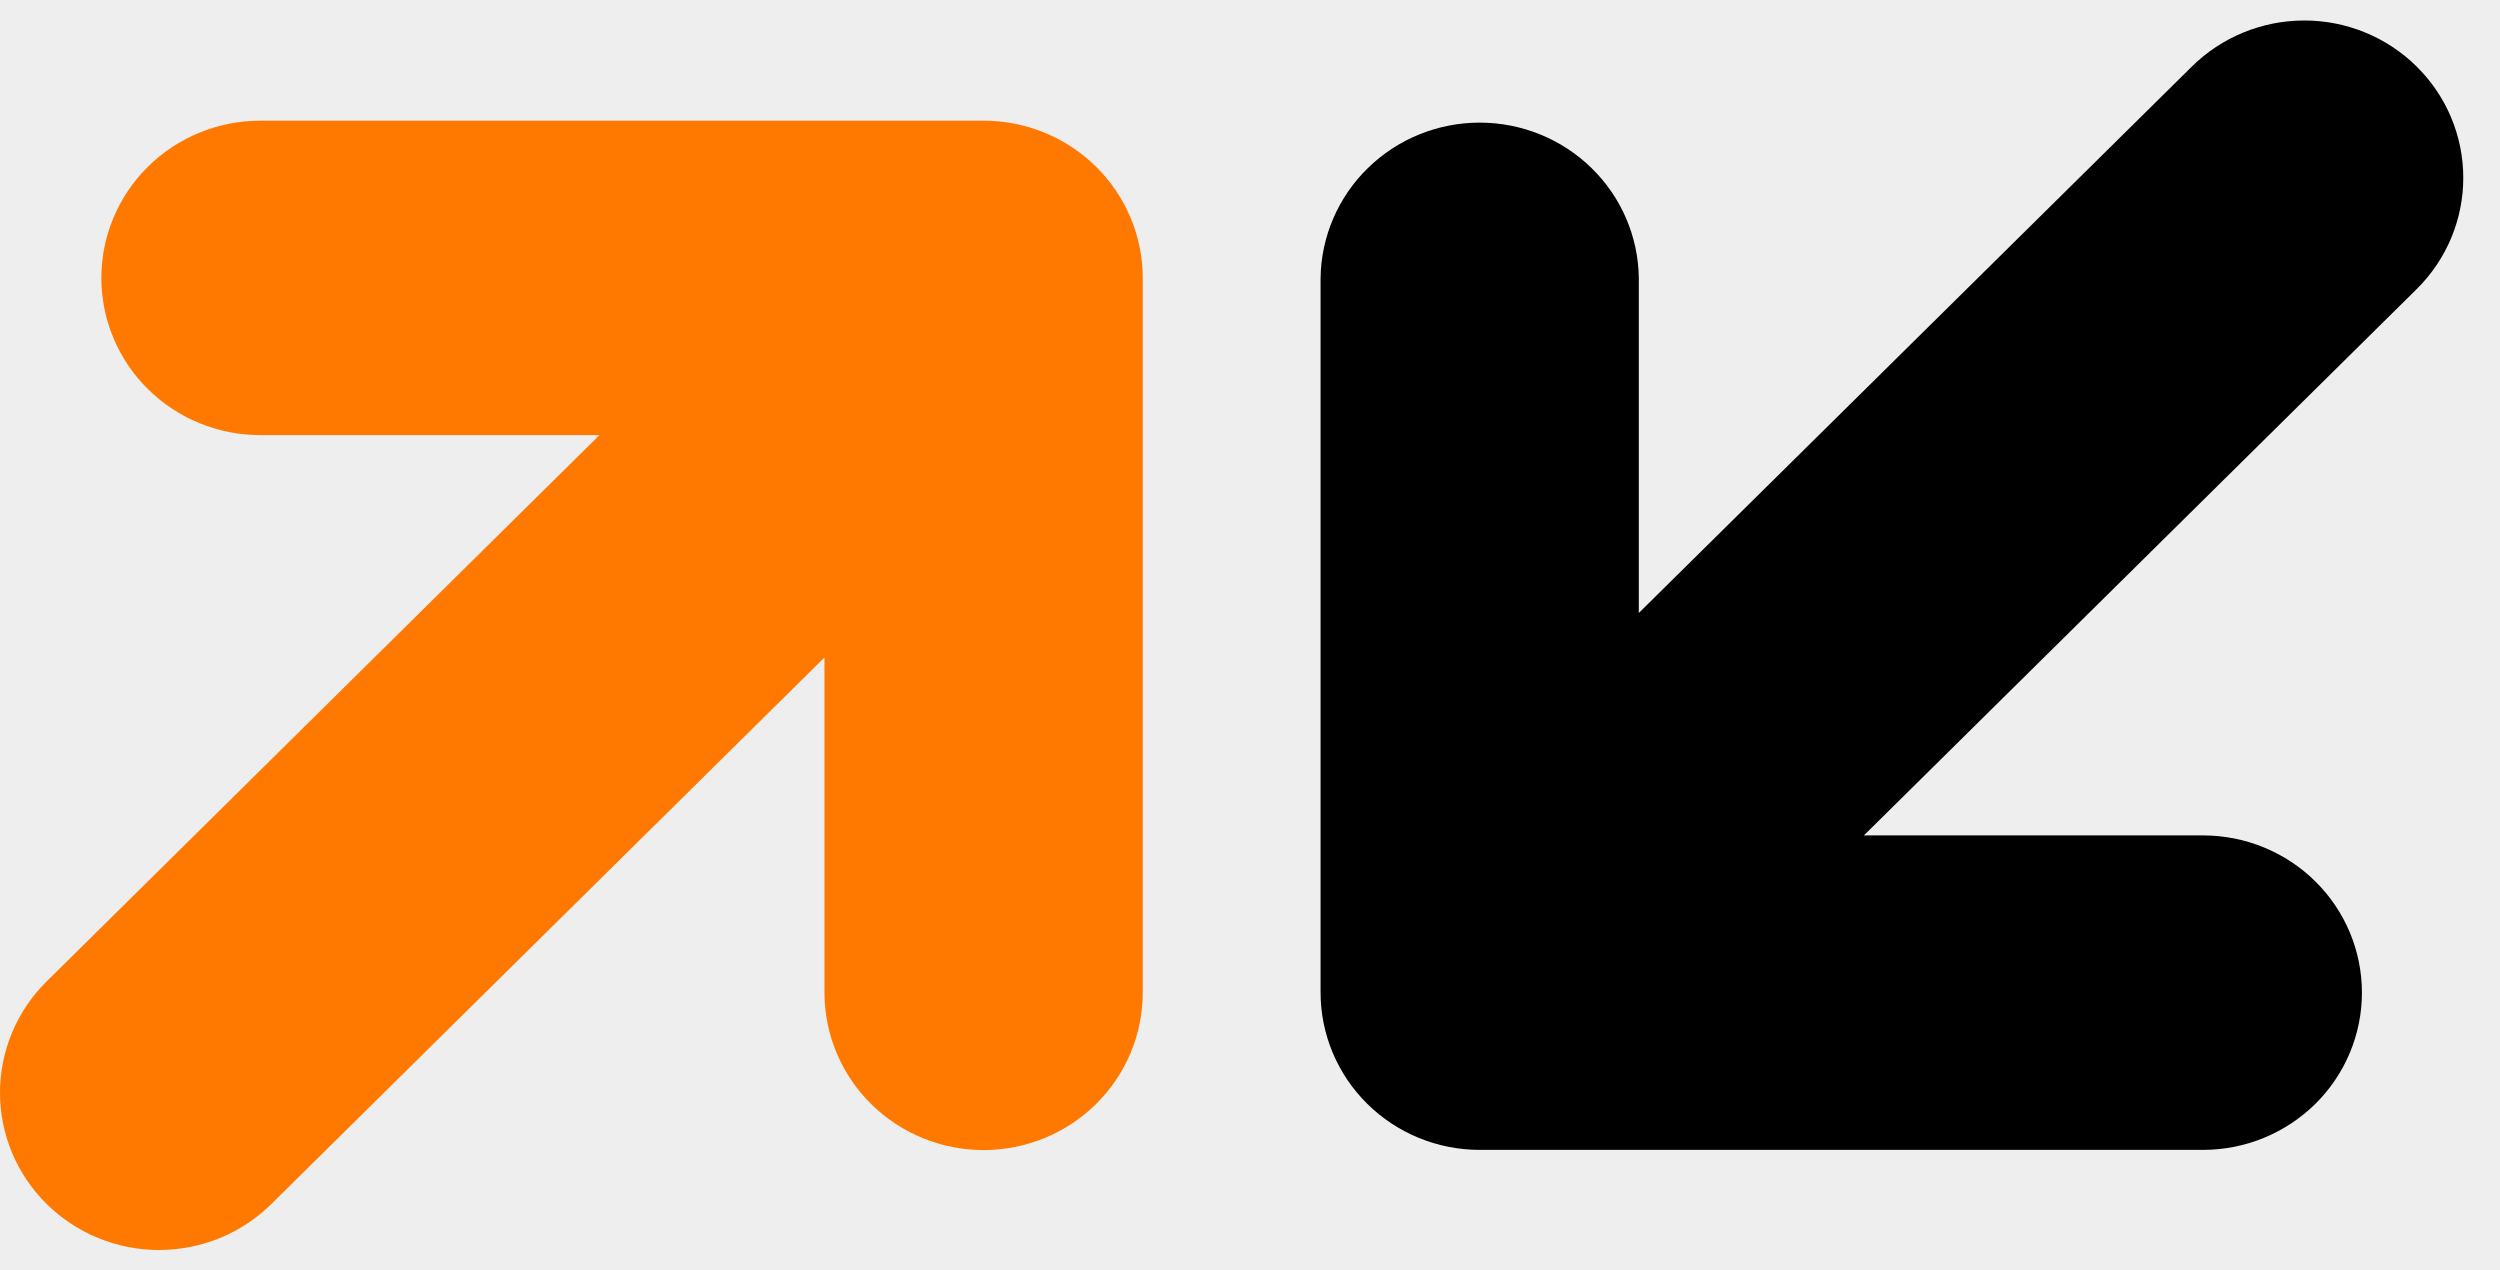 <svg width="61" height="31" viewBox="0 0 61 31" fill="none" xmlns="http://www.w3.org/2000/svg">
<rect width="61" height="31" fill="#1E1E1E"/>
<g id="Section 1">
<path d="M-1829 -905C-1829 -906.105 -1828.1 -907 -1827 -907H2413C2414.1 -907 2415 -906.105 2415 -905V5545C2415 5546.1 2414.1 5547 2413 5547H-1827C-1828.1 5547 -1829 5546.1 -1829 5545V-905Z" fill="#444444"/>
<path d="M-1827 -906H2413V-908H-1827V-906ZM2414 -905V5545H2416V-905H2414ZM2413 5546H-1827V5548H2413V5546ZM-1828 5545V-905H-1830V5545H-1828ZM-1827 5546C-1827.55 5546 -1828 5545.55 -1828 5545H-1830C-1830 5546.66 -1828.66 5548 -1827 5548V5546ZM2414 5545C2414 5545.55 2413.55 5546 2413 5546V5548C2414.66 5548 2416 5546.66 2416 5545H2414ZM2413 -906C2413.55 -906 2414 -905.552 2414 -905H2416C2416 -906.657 2414.66 -908 2413 -908V-906ZM-1827 -908C-1828.66 -908 -1830 -906.657 -1830 -905H-1828C-1828 -905.552 -1827.55 -906 -1827 -906V-908Z" fill="white" fill-opacity="0.1"/>
<g id="Desktop">
<rect width="1440" height="3770" transform="translate(-164 -673)" fill="white"/>
<g id="Frame 48095941">
<g id="Frame 48095911">
<rect x="-12" y="-44" width="362" height="119" rx="8" fill="#EEEEEE"/>
<g id="Frame 48095909">
<path id="Subtract" fill-rule="evenodd" clip-rule="evenodd" d="M27.883 24.22V6.781C27.882 5.763 27.472 4.787 26.744 4.068C26.015 3.348 25.028 2.944 23.999 2.945H6.351C5.322 2.945 4.336 3.349 3.609 4.068C2.882 4.788 2.473 5.764 2.473 6.781C2.473 7.799 2.882 8.774 3.609 9.494C4.336 10.213 5.322 10.617 6.351 10.617H14.626L1.135 23.949C0.408 24.669 -0.001 25.646 6.5092e-07 26.664C0.001 27.682 0.41 28.658 1.138 29.377C1.866 30.097 2.853 30.501 3.882 30.5C4.912 30.499 5.898 30.095 6.625 29.374L20.117 16.043V24.22C20.117 25.239 20.526 26.216 21.254 26.937C21.982 27.657 22.97 28.062 24 28.062C25.03 28.062 26.017 27.657 26.745 26.937C27.474 26.216 27.883 25.239 27.883 24.22Z" fill="#FF7900"/>
<path id="Subtract_2" fill-rule="evenodd" clip-rule="evenodd" d="M45.479 20.384L58.969 7.052C59.697 6.332 60.105 5.354 60.104 4.336C60.104 3.318 59.694 2.342 58.966 1.623C58.238 0.903 57.251 0.499 56.222 0.5C55.193 0.501 54.206 0.906 53.479 1.626L39.987 14.957V6.782C39.974 5.772 39.559 4.808 38.832 4.099C38.105 3.39 37.126 2.992 36.105 2.992C35.084 2.992 34.104 3.39 33.378 4.099C32.651 4.808 32.236 5.772 32.222 6.782V24.22C32.223 25.238 32.633 26.214 33.361 26.933C34.089 27.653 35.076 28.057 36.105 28.057H53.753C54.782 28.057 55.768 27.652 56.496 26.933C57.223 26.214 57.631 25.238 57.631 24.22C57.631 23.203 57.223 22.227 56.496 21.508C55.768 20.788 54.782 20.384 53.753 20.384H45.479Z" fill="black"/>
</g>
</g>
</g>
</g>
</g>
</svg>
